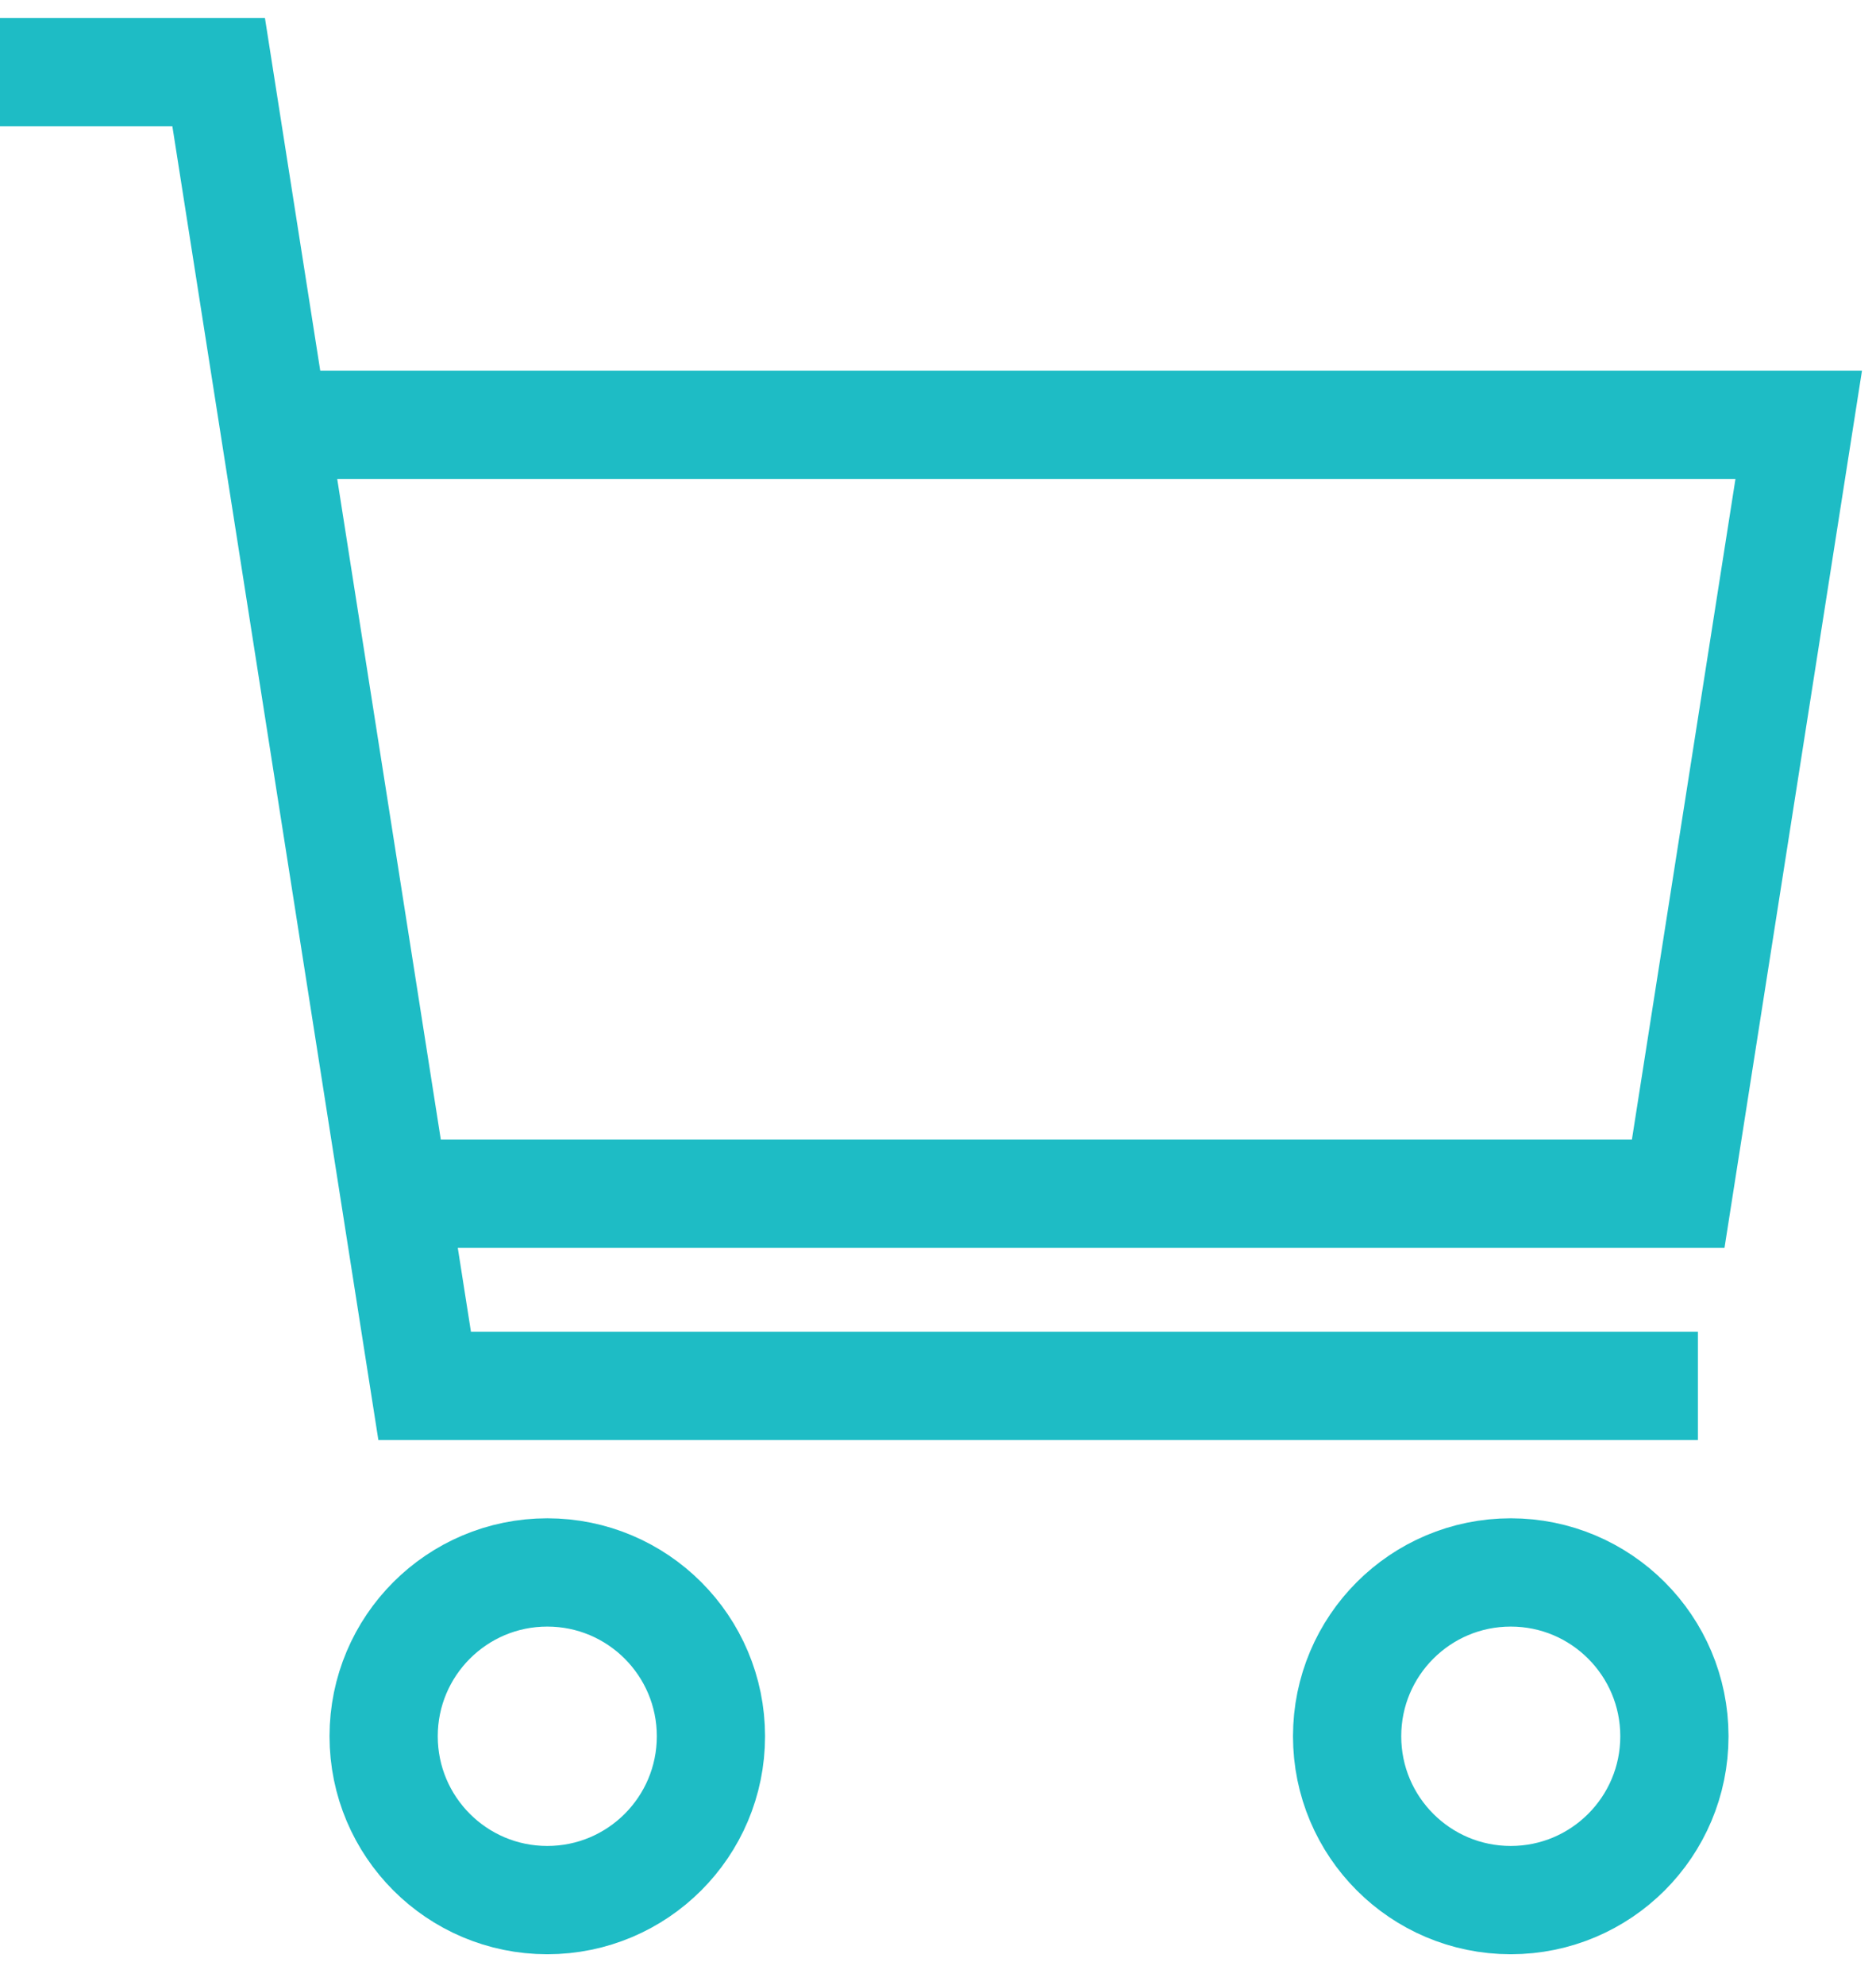 <svg width="52" height="55" viewBox="0 0 52 55" fill="none" xmlns="http://www.w3.org/2000/svg">
<path d="M0 2H6.061L11.771 38.397H47.064" stroke="#1EBCC5" stroke-width="3" stroke-miterlimit="10"/>
<path d="M7.594 11.769H49.858L46.517 33.074H10.935" stroke="#1EBCC5" stroke-width="3" stroke-miterlimit="10"/>
<path d="M15.17 52.643C17.675 52.643 19.706 50.611 19.706 48.104C19.706 45.597 17.675 43.565 15.17 43.565C12.665 43.565 10.634 45.597 10.634 48.104C10.634 50.611 12.665 52.643 15.17 52.643Z" stroke="#1EBCC5" stroke-width="3" stroke-miterlimit="10"/>
<path d="M41.876 52.643C44.381 52.643 46.412 50.611 46.412 48.104C46.412 45.597 44.381 43.565 41.876 43.565C39.37 43.565 37.34 45.597 37.34 48.104C37.34 50.611 39.37 52.643 41.876 52.643Z" stroke="#1EBCC5" stroke-width="3" stroke-miterlimit="10"/>
</svg>
